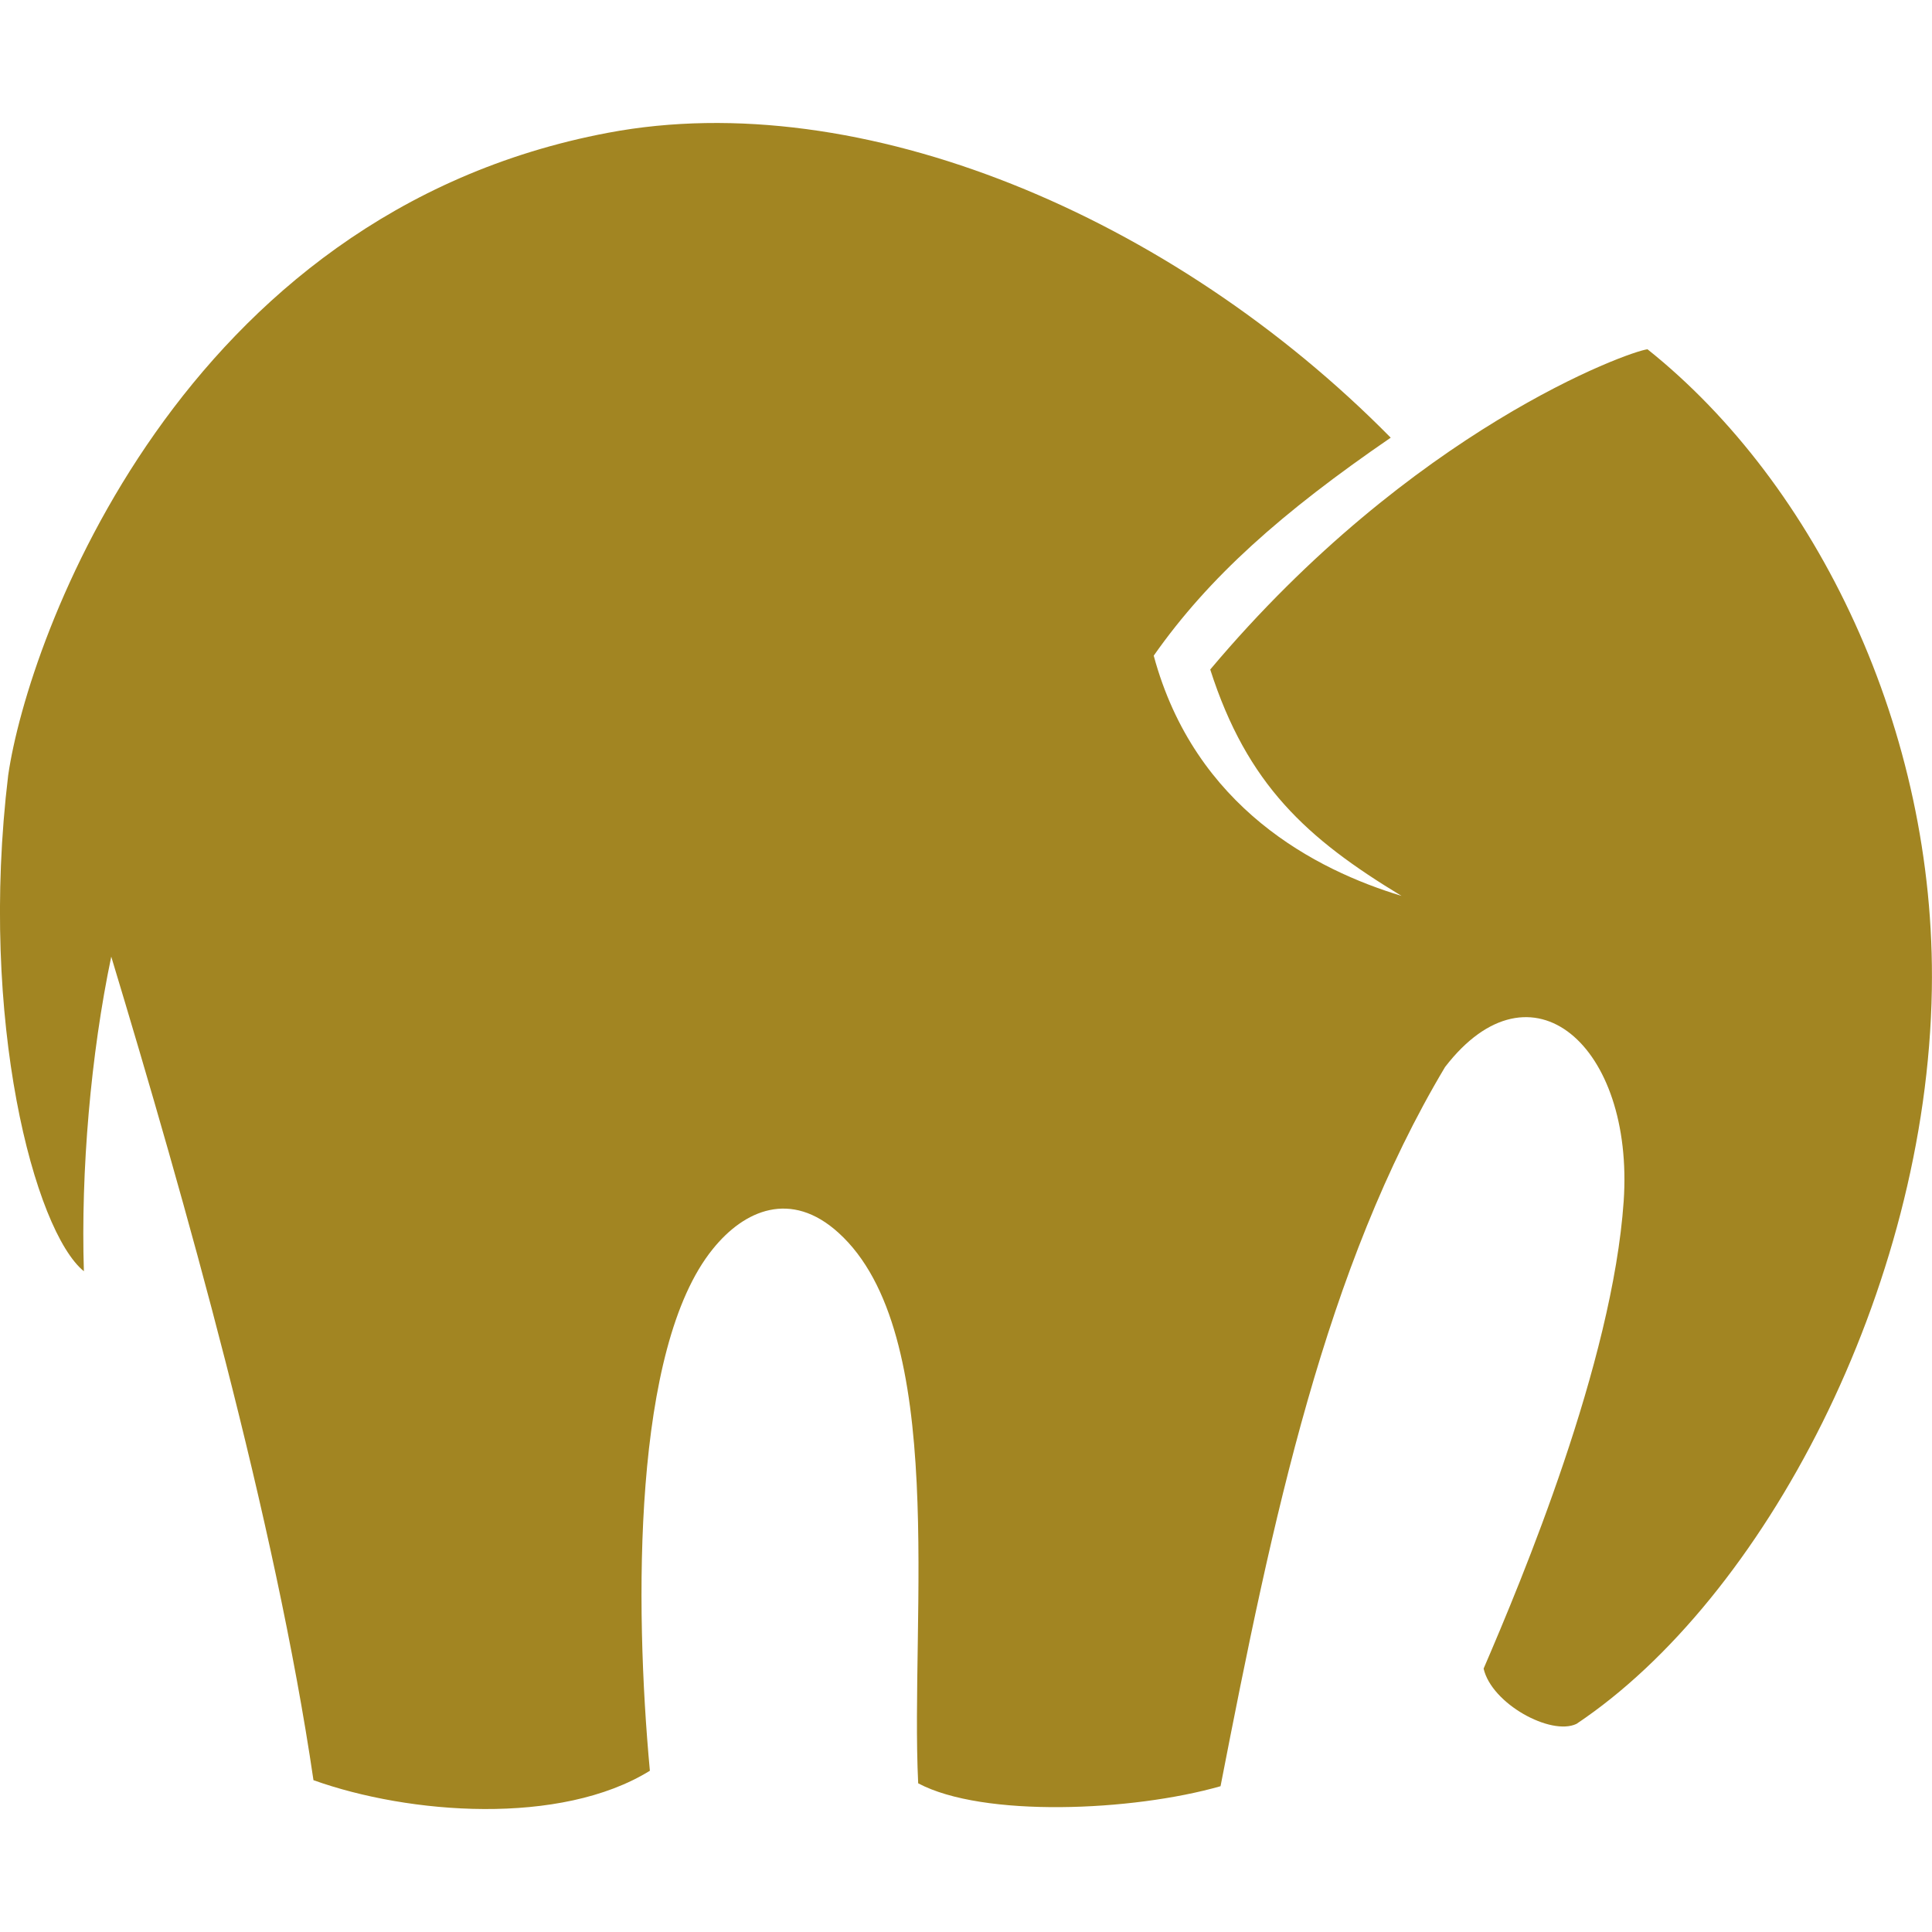 <svg role="img" width="32px" height="32px" viewBox="0 0 24 24" xmlns="http://www.w3.org/2000/svg"><title>MAMP</title><path fill="#a28522" d="m.102 9.629c.245-1.695 2.139-6.979 7.454-7.98 3.137-.592 7.005 1.034 9.72 3.788-1.354.929-2.259 1.732-2.944 2.708.511 1.892 2.018 2.663 3.078 2.984-1.175-.711-1.917-1.381-2.376-2.812 2.513-2.988 5.205-3.954 5.432-3.978 2.102 1.677 3.586 4.735 3.532 7.955-.062 3.728-2.09 7.569-4.415 9.121-.318.151-1.053-.25-1.153-.687.476-1.105 1.601-3.795 1.74-5.806.131-1.928-1.146-3.061-2.219-1.667-1.489 2.494-2.139 5.592-2.789 8.934-1.095.313-2.952.392-3.756-.036-.101-2.068.381-5.601-.991-6.84-.588-.533-1.169-.285-1.562.205-.992 1.227-.972 4.414-.78 6.479-1.109.686-2.99.543-4.179.117-.477-3.245-1.597-7.202-2.512-10.23-.255 1.216-.379 2.664-.34 3.908-.611-.498-1.308-3.116-.94-6.163z"/></svg>